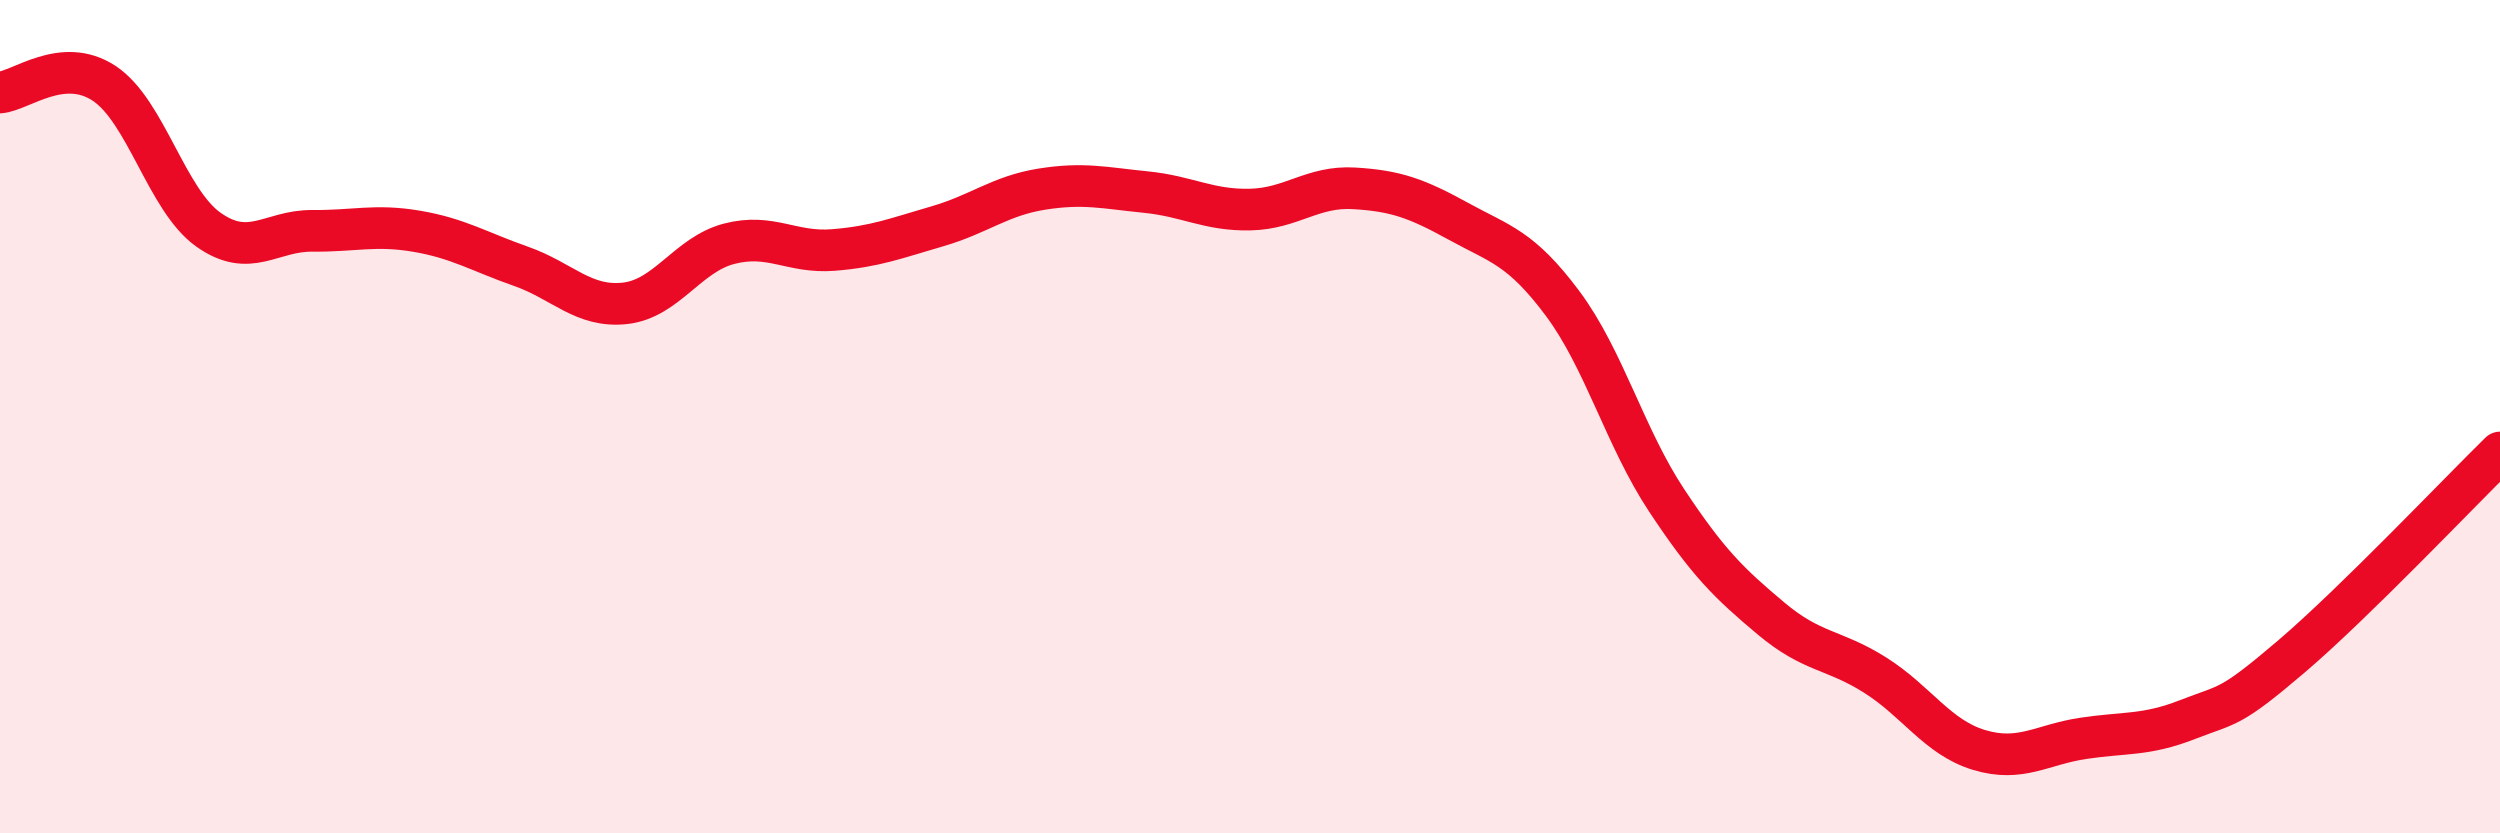 
    <svg width="60" height="20" viewBox="0 0 60 20" xmlns="http://www.w3.org/2000/svg">
      <path
        d="M 0,2.22 C 0.5,2.18 1.5,1.34 2.5,2 C 3.5,2.66 4,4.8 5,5.51 C 6,6.22 6.5,5.53 7.5,5.54 C 8.5,5.55 9,5.38 10,5.55 C 11,5.72 11.5,6.04 12.5,6.39 C 13.5,6.74 14,7.39 15,7.28 C 16,7.17 16.5,6.11 17.5,5.85 C 18.5,5.59 19,6.08 20,6 C 21,5.92 21.5,5.72 22.5,5.43 C 23.5,5.14 24,4.7 25,4.54 C 26,4.38 26.5,4.51 27.5,4.61 C 28.5,4.71 29,5.05 30,5.03 C 31,5.01 31.5,4.46 32.5,4.52 C 33.5,4.58 34,4.76 35,5.31 C 36,5.86 36.5,5.94 37.5,7.28 C 38.5,8.62 39,10.5 40,12.01 C 41,13.52 41.5,14 42.5,14.84 C 43.5,15.68 44,15.57 45,16.2 C 46,16.83 46.5,17.7 47.5,18 C 48.5,18.3 49,17.87 50,17.72 C 51,17.57 51.5,17.66 52.5,17.27 C 53.5,16.88 53.5,17.03 55,15.75 C 56.5,14.47 59,11.84 60,10.86L60 20L0 20Z"
        fill="#EB0A25"
        opacity="0.1"
        stroke-linecap="round"
        stroke-linejoin="round"
      />
      <path
        d="M 0,2.22 C 0.5,2.18 1.5,1.34 2.5,2 C 3.5,2.66 4,4.8 5,5.51 C 6,6.22 6.5,5.53 7.5,5.54 C 8.5,5.55 9,5.38 10,5.55 C 11,5.72 11.5,6.04 12.5,6.39 C 13.5,6.74 14,7.39 15,7.28 C 16,7.17 16.5,6.11 17.5,5.85 C 18.5,5.59 19,6.08 20,6 C 21,5.92 21.5,5.72 22.5,5.43 C 23.5,5.14 24,4.7 25,4.54 C 26,4.38 26.5,4.51 27.5,4.61 C 28.5,4.71 29,5.05 30,5.03 C 31,5.01 31.5,4.46 32.5,4.52 C 33.5,4.58 34,4.76 35,5.31 C 36,5.86 36.5,5.94 37.5,7.28 C 38.5,8.62 39,10.5 40,12.01 C 41,13.52 41.5,14 42.5,14.84 C 43.5,15.68 44,15.57 45,16.2 C 46,16.83 46.5,17.7 47.5,18 C 48.5,18.3 49,17.87 50,17.72 C 51,17.57 51.5,17.66 52.5,17.27 C 53.5,16.88 53.5,17.03 55,15.75 C 56.5,14.47 59,11.84 60,10.86"
        stroke="#EB0A25"
        stroke-width="1"
        fill="none"
        stroke-linecap="round"
        stroke-linejoin="round"
      />
    </svg>
  